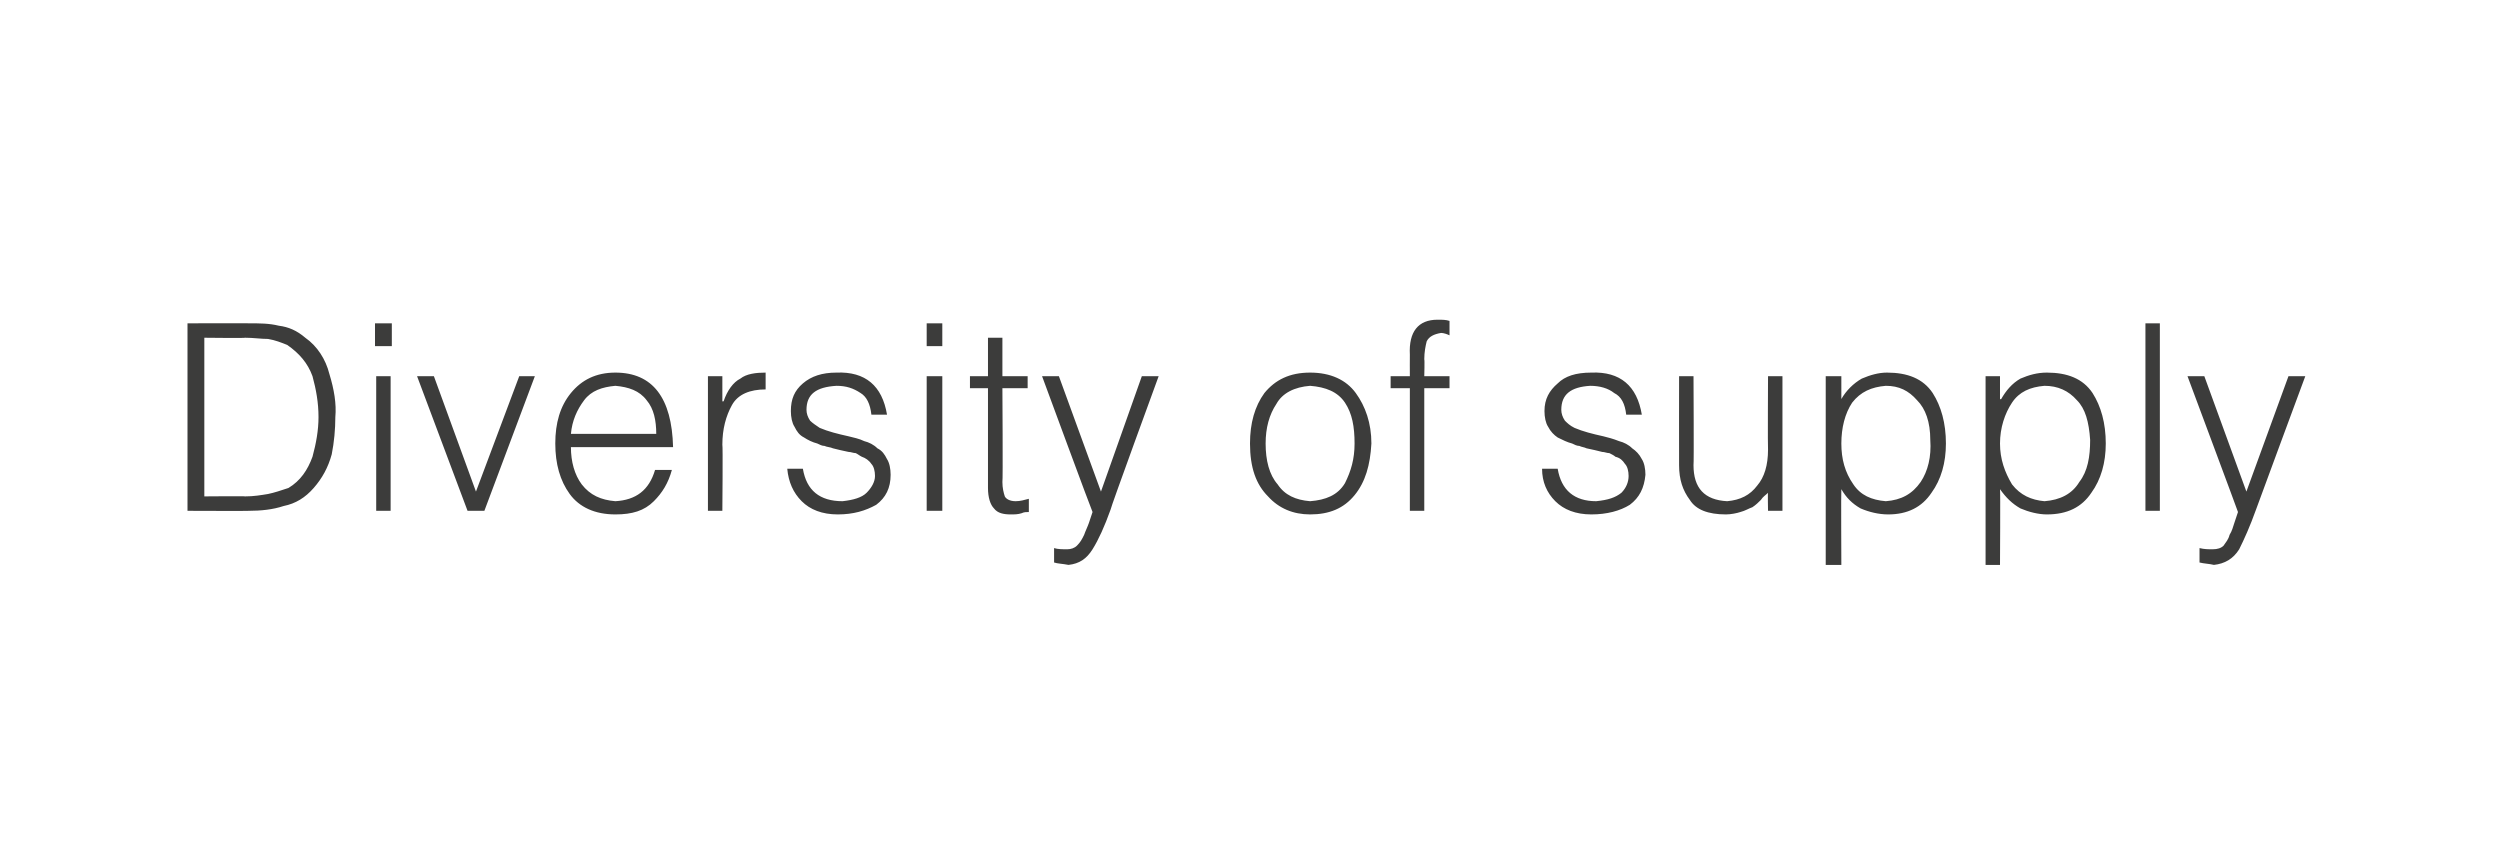 <?xml version="1.0" standalone="no"?>
<!DOCTYPE svg PUBLIC "-//W3C//DTD SVG 1.1//EN" "http://www.w3.org/Graphics/SVG/1.1/DTD/svg11.dtd">
<svg xmlns="http://www.w3.org/2000/svg" version="1.1" width="208px" height="71.5px" viewBox="0 0 208 71.5">
  <desc>Diversity of supply</desc>
  <defs/>
  <g id="Polygon65695">
    <path d="M 20.7 42.5 C 21.7 42.5 22.7 42.4 23.6 42.1 C 24.6 41.9 25.4 41.4 26.1 40.6 C 26.8 39.8 27.3 38.9 27.6 37.8 C 27.8 36.8 27.9 35.7 27.9 34.7 C 28 33.6 27.8 32.4 27.4 31.1 C 27.1 29.9 26.4 28.8 25.4 28.1 C 24.7 27.5 24 27.2 23.2 27.1 C 22.4 26.9 21.6 26.9 20.7 26.9 C 20.74 26.89 15.6 26.9 15.6 26.9 L 15.6 42.5 C 15.6 42.5 20.73 42.52 20.7 42.5 Z M 17 28.1 C 17 28.1 20.43 28.14 20.4 28.1 C 21.1 28.1 21.7 28.2 22.3 28.2 C 22.9 28.3 23.4 28.5 23.9 28.7 C 24.9 29.4 25.6 30.2 26 31.3 C 26.3 32.4 26.5 33.5 26.5 34.7 C 26.5 35.8 26.3 36.9 26 38 C 25.6 39.1 25 40 24 40.6 C 23.4 40.8 22.8 41 22.3 41.1 C 21.7 41.2 21.1 41.3 20.4 41.3 C 20.43 41.27 17 41.3 17 41.3 L 17 28.1 Z M 32.5 42.5 L 32.5 31.3 L 31.3 31.3 L 31.3 42.5 L 32.5 42.5 Z M 32.6 28.8 L 32.6 26.9 L 31.2 26.9 L 31.2 28.8 L 32.6 28.8 Z M 38.9 42.5 L 40.3 42.5 L 44.5 31.3 L 43.2 31.3 L 39.6 40.9 L 36.1 31.3 L 34.7 31.3 L 38.9 42.5 Z M 47.5 36.1 C 47.6 35 48 34.1 48.6 33.3 C 49.2 32.5 50.1 32.2 51.2 32.1 C 52.3 32.2 53.2 32.5 53.8 33.3 C 54.4 34 54.6 35 54.6 36.1 C 54.6 36.1 47.5 36.1 47.5 36.1 Z M 56 37.2 C 55.9 33.1 54.3 31 51.2 31 C 49.6 31 48.4 31.6 47.5 32.7 C 46.6 33.8 46.2 35.2 46.2 36.9 C 46.2 38.6 46.6 40 47.4 41.1 C 48.2 42.2 49.5 42.8 51.2 42.8 C 52.6 42.8 53.6 42.5 54.4 41.7 C 55.1 41 55.6 40.2 55.9 39.1 C 55.9 39.1 54.5 39.1 54.5 39.1 C 54 40.8 52.9 41.6 51.2 41.7 C 50 41.6 49.1 41.2 48.4 40.3 C 47.8 39.5 47.5 38.4 47.5 37.2 C 47.5 37.2 56 37.2 56 37.2 Z M 60.1 37 C 60.1 35.7 60.4 34.6 60.9 33.7 C 61.4 32.8 62.4 32.4 63.7 32.4 C 63.7 32.4 63.7 31 63.7 31 C 62.9 31 62.1 31.1 61.6 31.5 C 61 31.8 60.5 32.5 60.2 33.4 C 60.19 33.37 60.1 33.4 60.1 33.4 L 60.1 31.3 L 58.9 31.3 L 58.9 42.5 L 60.1 42.5 C 60.1 42.5 60.15 37.01 60.1 37 Z M 65.5 39 C 65.6 40.1 66 41 66.7 41.7 C 67.4 42.4 68.4 42.8 69.7 42.8 C 71 42.8 72 42.5 72.9 42 C 73.7 41.4 74.1 40.6 74.1 39.5 C 74.1 39 74 38.5 73.8 38.2 C 73.6 37.8 73.4 37.5 73 37.3 C 72.7 37 72.3 36.8 71.9 36.7 C 71.5 36.5 71 36.4 70.6 36.3 C 69.7 36.1 68.9 35.9 68.2 35.6 C 67.9 35.4 67.6 35.2 67.4 35 C 67.2 34.7 67.1 34.4 67.1 34.1 C 67.1 32.8 67.9 32.2 69.6 32.1 C 70.4 32.1 71 32.3 71.6 32.7 C 72.1 33 72.4 33.6 72.5 34.5 C 72.5 34.5 73.8 34.5 73.8 34.5 C 73.4 32.1 72 30.9 69.6 31 C 68.4 31 67.5 31.3 66.8 31.9 C 66.1 32.5 65.8 33.2 65.8 34.2 C 65.8 34.7 65.9 35.2 66.1 35.5 C 66.3 35.9 66.5 36.2 66.9 36.4 C 67.2 36.6 67.6 36.8 68 36.9 C 68.2 37 68.4 37.1 68.6 37.1 C 68.8 37.2 69.1 37.2 69.3 37.3 C 69.7 37.4 70.1 37.5 70.6 37.6 C 70.8 37.6 71 37.7 71.2 37.7 C 71.4 37.8 71.5 37.9 71.7 38 C 72 38.1 72.3 38.3 72.5 38.6 C 72.7 38.8 72.8 39.2 72.8 39.6 C 72.8 40.1 72.5 40.6 72.1 41 C 71.7 41.4 71 41.6 70.1 41.7 C 68.2 41.7 67.1 40.8 66.8 39 C 66.8 39 65.5 39 65.5 39 Z M 78.4 42.5 L 78.4 31.3 L 77.1 31.3 L 77.1 42.5 L 78.4 42.5 Z M 78.4 28.8 L 78.4 26.9 L 77.1 26.9 L 77.1 28.8 L 78.4 28.8 Z M 85.6 41.5 C 85.2 41.6 84.9 41.7 84.5 41.7 C 84 41.7 83.7 41.5 83.6 41.3 C 83.5 41 83.4 40.6 83.4 40.1 C 83.45 40.08 83.4 32.3 83.4 32.3 L 85.5 32.3 L 85.5 31.3 L 83.4 31.3 L 83.4 28.1 L 82.2 28.1 L 82.2 31.3 L 80.7 31.3 L 80.7 32.3 L 82.2 32.3 C 82.2 32.3 82.2 40.59 82.2 40.6 C 82.2 41.4 82.4 42 82.7 42.3 C 83 42.7 83.5 42.8 84.1 42.8 C 84.4 42.8 84.7 42.8 85 42.7 C 85.2 42.6 85.4 42.6 85.6 42.6 C 85.6 42.6 85.6 41.5 85.6 41.5 Z M 87.7 46.8 C 88 46.9 88.4 46.9 88.9 47 C 89.8 46.9 90.4 46.5 90.9 45.7 C 91.4 44.9 91.9 43.8 92.4 42.4 C 92.35 42.37 96.4 31.3 96.4 31.3 L 95 31.3 L 91.6 40.9 L 88.1 31.3 L 86.7 31.3 C 86.7 31.3 90.87 42.61 90.9 42.6 C 90.8 42.9 90.7 43.2 90.6 43.5 C 90.5 43.8 90.3 44.2 90.2 44.5 C 90 44.9 89.9 45.1 89.6 45.4 C 89.4 45.6 89.1 45.7 88.8 45.7 C 88.4 45.7 88 45.7 87.7 45.6 C 87.7 45.6 87.7 46.8 87.7 46.8 Z M 109 42.8 C 110.6 42.8 111.8 42.3 112.7 41.2 C 113.6 40.1 114 38.7 114.1 36.9 C 114.1 35.2 113.6 33.8 112.8 32.7 C 112 31.6 110.7 31 109 31 C 107.3 31 106.1 31.6 105.2 32.7 C 104.4 33.8 104 35.2 104 36.9 C 104 38.9 104.5 40.3 105.5 41.3 C 106.4 42.3 107.6 42.8 109 42.8 C 109 42.8 109 42.8 109 42.8 Z M 112.7 36.9 C 112.7 38.2 112.4 39.2 111.9 40.2 C 111.3 41.2 110.3 41.6 109 41.7 C 107.8 41.6 106.9 41.2 106.3 40.3 C 105.6 39.5 105.3 38.3 105.3 36.9 C 105.3 35.6 105.6 34.5 106.2 33.6 C 106.7 32.7 107.7 32.2 109 32.1 C 110.3 32.2 111.3 32.6 111.9 33.5 C 112.5 34.4 112.7 35.5 112.7 36.9 C 112.7 36.9 112.7 36.9 112.7 36.9 Z M 117.3 32.3 L 117.3 42.5 L 118.5 42.5 L 118.5 32.3 L 120.6 32.3 L 120.6 31.3 L 118.5 31.3 C 118.5 31.3 118.54 29.88 118.5 29.9 C 118.5 29.3 118.6 28.8 118.7 28.4 C 118.9 28 119.3 27.8 119.9 27.7 C 120.1 27.7 120.4 27.8 120.6 27.9 C 120.6 27.9 120.6 26.7 120.6 26.7 C 120.3 26.6 120 26.6 119.6 26.6 C 118 26.6 117.2 27.6 117.3 29.5 C 117.29 29.49 117.3 31.3 117.3 31.3 L 115.7 31.3 L 115.7 32.3 L 117.3 32.3 Z M 128.3 39 C 128.3 40.1 128.7 41 129.4 41.7 C 130.1 42.4 131.1 42.8 132.4 42.8 C 133.7 42.8 134.8 42.5 135.6 42 C 136.4 41.4 136.8 40.6 136.9 39.5 C 136.9 39 136.8 38.5 136.6 38.2 C 136.4 37.8 136.1 37.5 135.8 37.3 C 135.5 37 135.1 36.8 134.7 36.7 C 134.2 36.5 133.8 36.4 133.4 36.3 C 132.5 36.1 131.7 35.9 131 35.6 C 130.6 35.4 130.4 35.2 130.2 35 C 130 34.7 129.9 34.4 129.9 34.1 C 129.9 32.8 130.7 32.2 132.3 32.1 C 133.1 32.1 133.8 32.3 134.3 32.7 C 134.9 33 135.2 33.6 135.3 34.5 C 135.3 34.5 136.6 34.5 136.6 34.5 C 136.2 32.1 134.8 30.9 132.4 31 C 131.1 31 130.2 31.3 129.6 31.9 C 128.9 32.5 128.5 33.2 128.5 34.2 C 128.5 34.7 128.6 35.2 128.8 35.5 C 129 35.9 129.3 36.2 129.6 36.4 C 130 36.6 130.4 36.8 130.8 36.9 C 131 37 131.2 37.1 131.4 37.1 C 131.6 37.2 131.8 37.2 132 37.3 C 132.5 37.4 132.9 37.5 133.3 37.6 C 133.5 37.6 133.7 37.7 133.9 37.7 C 134.1 37.8 134.3 37.9 134.4 38 C 134.8 38.1 135 38.3 135.2 38.6 C 135.4 38.8 135.5 39.2 135.5 39.6 C 135.5 40.1 135.3 40.6 134.9 41 C 134.4 41.4 133.8 41.6 132.8 41.7 C 131 41.7 129.9 40.8 129.6 39 C 129.6 39 128.3 39 128.3 39 Z M 147.1 37.4 C 147.1 38.7 146.8 39.7 146.2 40.4 C 145.6 41.2 144.8 41.6 143.7 41.7 C 141.8 41.6 140.9 40.6 140.9 38.7 C 140.94 38.66 140.9 31.3 140.9 31.3 L 139.7 31.3 C 139.7 31.3 139.69 38.68 139.7 38.7 C 139.7 39.9 140 40.8 140.6 41.6 C 141.1 42.4 142.1 42.8 143.6 42.8 C 144 42.8 144.5 42.7 144.8 42.6 C 145.2 42.5 145.5 42.3 145.8 42.2 C 146.1 42 146.3 41.8 146.5 41.6 C 146.7 41.3 146.9 41.2 147.1 41 C 147.07 40.97 147.1 42.5 147.1 42.5 L 148.3 42.5 L 148.3 31.3 L 147.1 31.3 C 147.1 31.3 147.07 37.4 147.1 37.4 Z M 153.2 36.9 C 153.2 35.6 153.5 34.4 154.1 33.5 C 154.8 32.6 155.7 32.2 156.9 32.1 C 158 32.1 158.8 32.5 159.5 33.3 C 160.2 34 160.6 35.1 160.6 36.6 C 160.7 38 160.4 39.2 159.8 40.1 C 159.1 41.1 158.2 41.6 156.9 41.7 C 155.7 41.6 154.8 41.2 154.2 40.3 C 153.5 39.3 153.2 38.2 153.2 36.9 C 153.2 36.9 153.2 36.9 153.2 36.9 Z M 153.2 40.7 C 153.6 41.4 154.1 41.9 154.8 42.3 C 155.5 42.6 156.3 42.8 157.1 42.8 C 158.7 42.8 159.9 42.2 160.7 41 C 161.5 39.9 161.9 38.5 161.9 36.9 C 161.9 35.2 161.5 33.8 160.8 32.7 C 160 31.5 158.7 31 157 31 C 156.3 31 155.6 31.2 154.9 31.5 C 154.2 31.9 153.6 32.5 153.2 33.2 C 153.21 33.24 153.2 33.2 153.2 33.2 L 153.2 31.3 L 151.9 31.3 L 151.9 47 L 153.2 47 C 153.2 47 153.17 40.73 153.2 40.7 Z M 166.4 36.9 C 166.4 35.6 166.8 34.4 167.4 33.5 C 168 32.6 168.9 32.2 170.1 32.1 C 171.2 32.1 172.1 32.5 172.8 33.3 C 173.5 34 173.8 35.1 173.9 36.6 C 173.9 38 173.7 39.2 173 40.1 C 172.4 41.1 171.4 41.6 170.1 41.7 C 169 41.6 168.1 41.2 167.4 40.3 C 166.8 39.3 166.4 38.2 166.4 36.9 C 166.4 36.9 166.4 36.9 166.4 36.9 Z M 166.4 40.7 C 166.9 41.4 167.4 41.9 168.1 42.3 C 168.8 42.6 169.6 42.8 170.3 42.8 C 172 42.8 173.2 42.2 174 41 C 174.8 39.9 175.2 38.5 175.2 36.9 C 175.2 35.2 174.8 33.8 174.1 32.7 C 173.3 31.5 172 31 170.3 31 C 169.5 31 168.8 31.2 168.1 31.5 C 167.4 31.9 166.9 32.5 166.5 33.2 C 166.48 33.24 166.4 33.2 166.4 33.2 L 166.4 31.3 L 165.2 31.3 L 165.2 47 L 166.4 47 C 166.4 47 166.44 40.73 166.4 40.7 Z M 179.7 42.5 L 179.7 26.9 L 178.5 26.9 L 178.5 42.5 L 179.7 42.5 Z M 183 46.8 C 183.4 46.9 183.8 46.9 184.2 47 C 185.1 46.9 185.8 46.5 186.3 45.7 C 186.7 44.9 187.2 43.8 187.7 42.4 C 187.7 42.37 191.8 31.3 191.8 31.3 L 190.4 31.3 L 186.9 40.9 L 183.4 31.3 L 182 31.3 C 182 31.3 186.22 42.61 186.2 42.6 C 186.1 42.9 186 43.2 185.9 43.5 C 185.8 43.8 185.7 44.2 185.5 44.5 C 185.4 44.9 185.2 45.1 185 45.4 C 184.8 45.6 184.5 45.7 184.1 45.7 C 183.7 45.7 183.4 45.7 183 45.6 C 183 45.6 183 46.8 183 46.8 Z " stroke="none" fill="#3c3c3b"/>
  </g>
</svg>